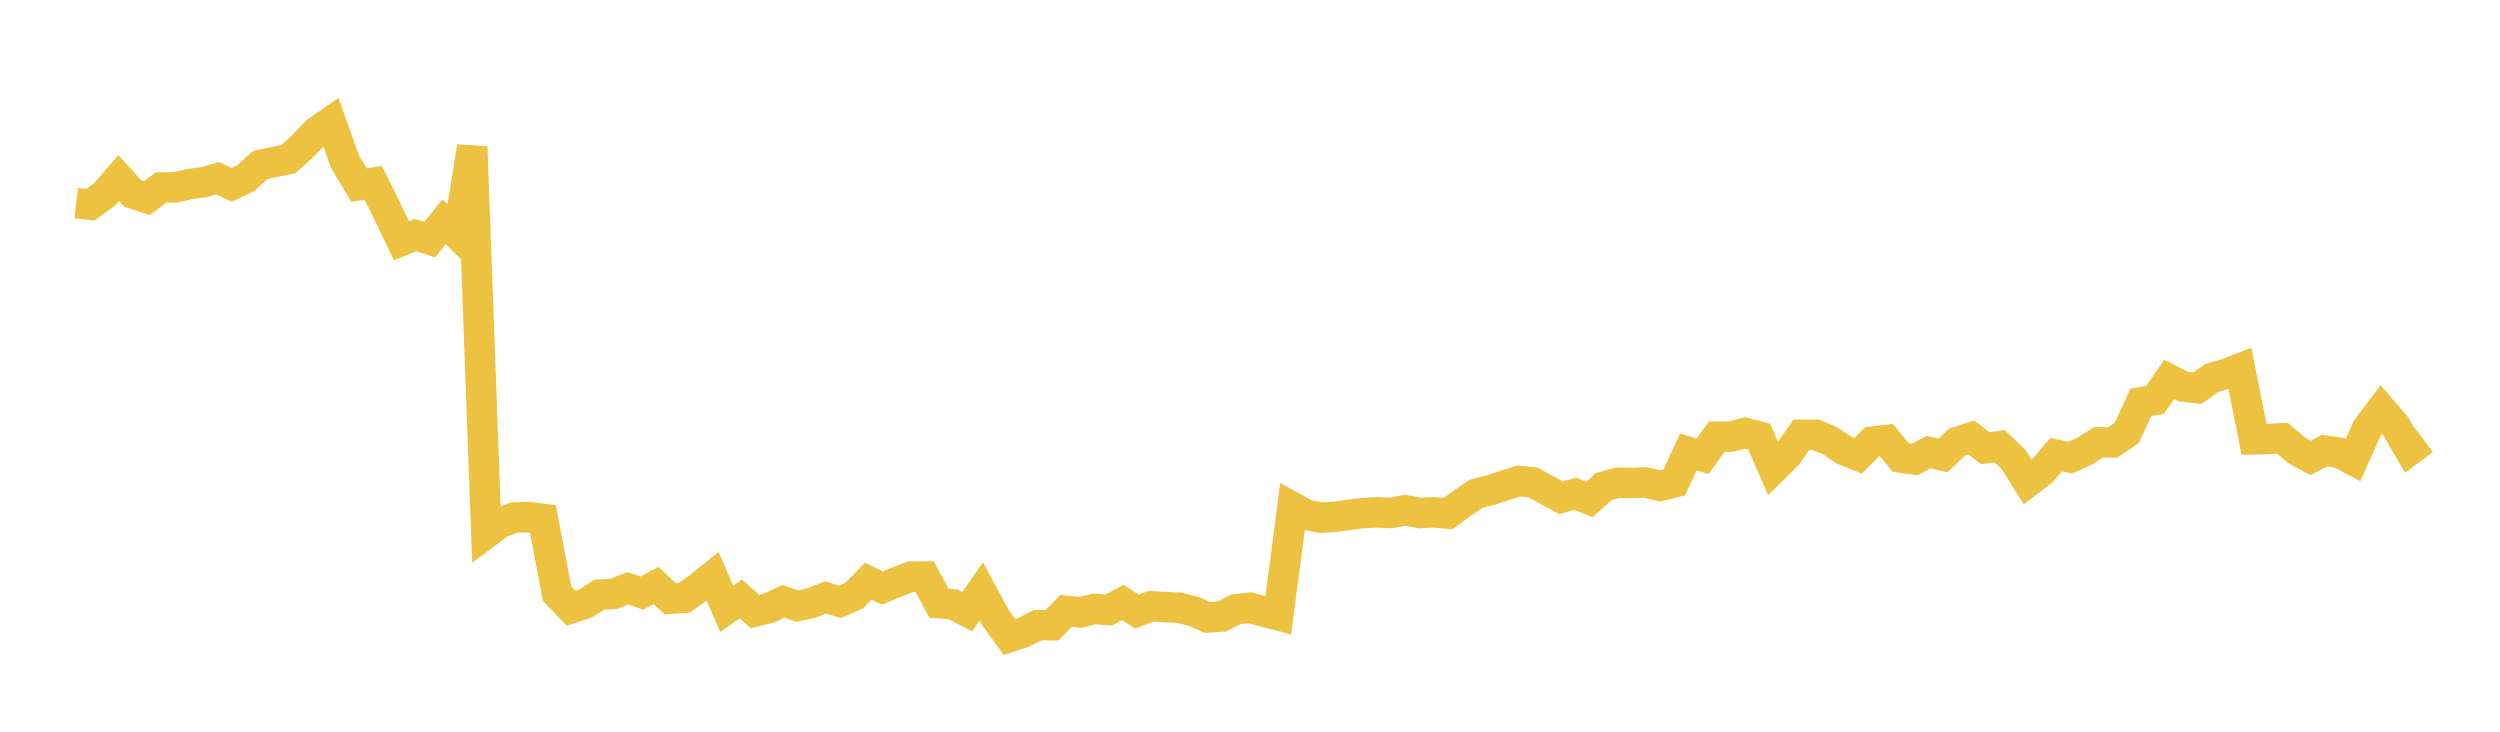 <svg width="164" height="48" xmlns="http://www.w3.org/2000/svg" xmlns:xlink="http://www.w3.org/1999/xlink"><path fill="none" stroke="rgb(237,194,64)" stroke-width="2" d="M5,13.323L5.928,13.428L6.855,12.757L7.783,11.679L8.711,12.698L9.639,13.005L10.566,12.296L11.494,12.291L12.422,12.078L13.349,11.954L14.277,11.69L15.205,12.126L16.133,11.676L17.06,10.828L17.988,10.623L18.916,10.434L19.843,9.607L20.771,8.631L21.699,7.99L22.627,10.596L23.554,12.145L24.482,11.989L25.41,13.859L26.337,15.797L27.265,15.419L28.193,15.719L29.12,14.552L30.048,15.43L30.976,9.628L31.904,34.979L32.831,34.29L33.759,33.942L34.687,33.929L35.614,34.039L36.542,38.937L37.47,39.904L38.398,39.596L39.325,39.007L40.253,38.959L41.181,38.592L42.108,38.909L43.036,38.407L43.964,39.281L44.892,39.214L45.819,38.554L46.747,37.807L47.675,39.936L48.602,39.287L49.53,40.117L50.458,39.884L51.386,39.445L52.313,39.76L53.241,39.55L54.169,39.19L55.096,39.485L56.024,39.079L56.952,38.125L57.88,38.571L58.807,38.192L59.735,37.833L60.663,37.825L61.59,39.568L62.518,39.649L63.446,40.128L64.373,38.793L65.301,40.506L66.229,41.792L67.157,41.48L68.084,41.007L69.012,41.014L69.94,40.067L70.867,40.179L71.795,39.941L72.723,40.02L73.651,39.522L74.578,40.123L75.506,39.77L76.434,39.829L77.361,39.87L78.289,40.103L79.217,40.506L80.145,40.445L81.072,39.971L82,39.865L82.928,40.125L83.855,40.364L84.783,33.267L85.711,33.778L86.639,33.961L87.566,33.906L88.494,33.773L89.422,33.655L90.349,33.608L91.277,33.653L92.205,33.465L93.133,33.655L94.06,33.608L94.988,33.693L95.916,33.016L96.843,32.385L97.771,32.152L98.699,31.853L99.627,31.55L100.554,31.65L101.482,32.152L102.41,32.653L103.337,32.39L104.265,32.768L105.193,31.929L106.12,31.665L107.048,31.68L107.976,31.65L108.904,31.883L109.831,31.645L110.759,29.648L111.687,29.933L112.614,28.645L113.542,28.643L114.47,28.397L115.398,28.638L116.325,30.748L117.253,29.833L118.181,28.52L119.108,28.52L120.036,28.906L120.964,29.525L121.892,29.896L122.819,28.971L123.747,28.868L124.675,30.011L125.602,30.144L126.53,29.653L127.458,29.886L128.386,28.994L129.313,28.693L130.241,29.405L131.169,29.269L132.096,30.149L133.024,31.625L133.952,30.911L134.88,29.826L135.807,30.021L136.735,29.605L137.663,29.019L138.59,29.021L139.518,28.392L140.446,26.387L141.373,26.236L142.301,24.883L143.229,25.359L144.157,25.459L145.084,24.798L146.012,24.532L146.94,24.171L147.867,28.817L148.795,28.8L149.723,28.746L150.651,29.536L151.578,30.043L152.506,29.558L153.434,29.694L154.361,30.186L155.289,28.088L156.217,26.861L157.145,27.938L158.072,29.546L159,28.854"></path></svg>